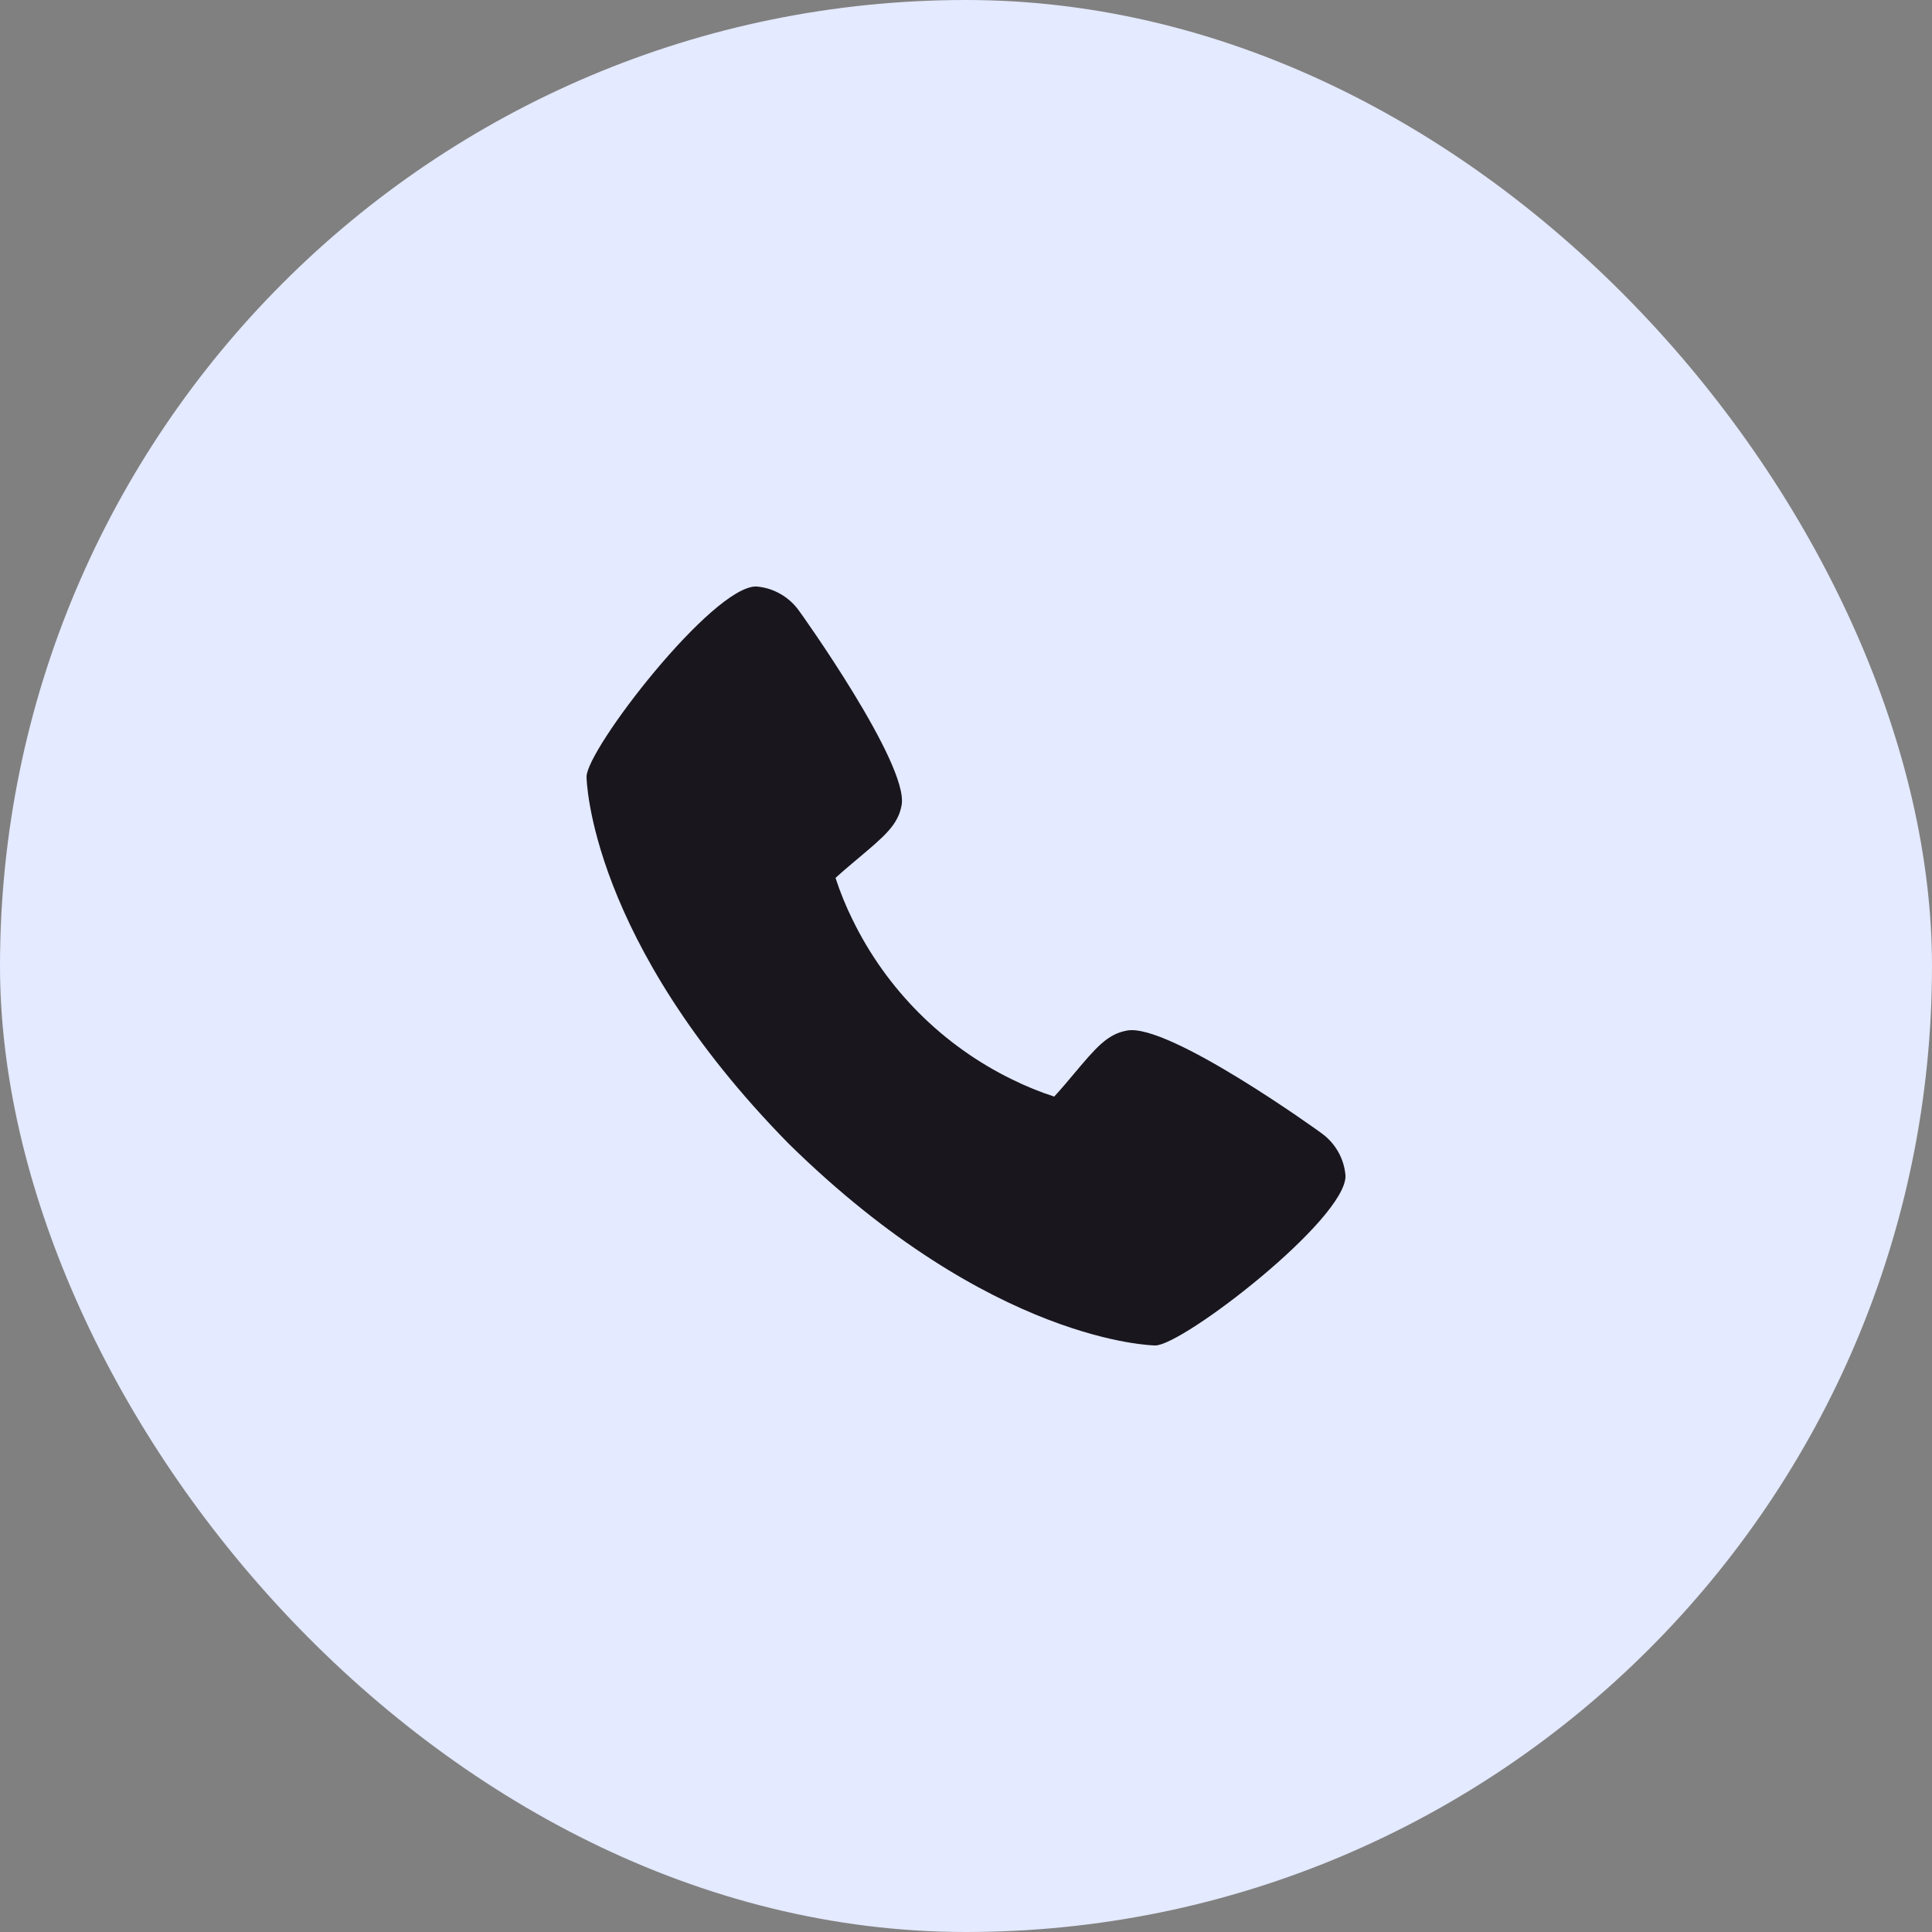 <?xml version="1.0" encoding="UTF-8"?> <svg xmlns="http://www.w3.org/2000/svg" width="32" height="32" viewBox="0 0 32 32" fill="none"><rect x="0" y="0" width="32" height="32" fill="#808080" stroke="none"/> <rect width="32" height="32" rx="16" fill="#E4EAFF"></rect> <path d="M21.882 18.765C21.848 18.738 19.353 16.94 18.668 17.069C18.341 17.127 18.154 17.35 17.779 17.796C17.719 17.868 17.574 18.041 17.461 18.163C17.224 18.086 16.993 17.992 16.77 17.882C15.615 17.32 14.683 16.387 14.121 15.233C14.01 15.009 13.916 14.778 13.839 14.541C13.962 14.428 14.135 14.283 14.209 14.221C14.653 13.848 14.876 13.661 14.934 13.334C15.053 12.655 13.256 10.143 13.237 10.12C13.155 10.004 13.049 9.907 12.925 9.837C12.802 9.766 12.664 9.724 12.523 9.714C11.794 9.714 9.715 12.411 9.715 12.866C9.715 12.892 9.753 15.575 13.062 18.942C16.425 22.247 19.108 22.285 19.135 22.285C19.589 22.285 22.286 20.206 22.286 19.478C22.276 19.336 22.234 19.199 22.164 19.076C22.094 18.953 21.998 18.847 21.882 18.765Z" fill="#19161E"></path> </svg> 